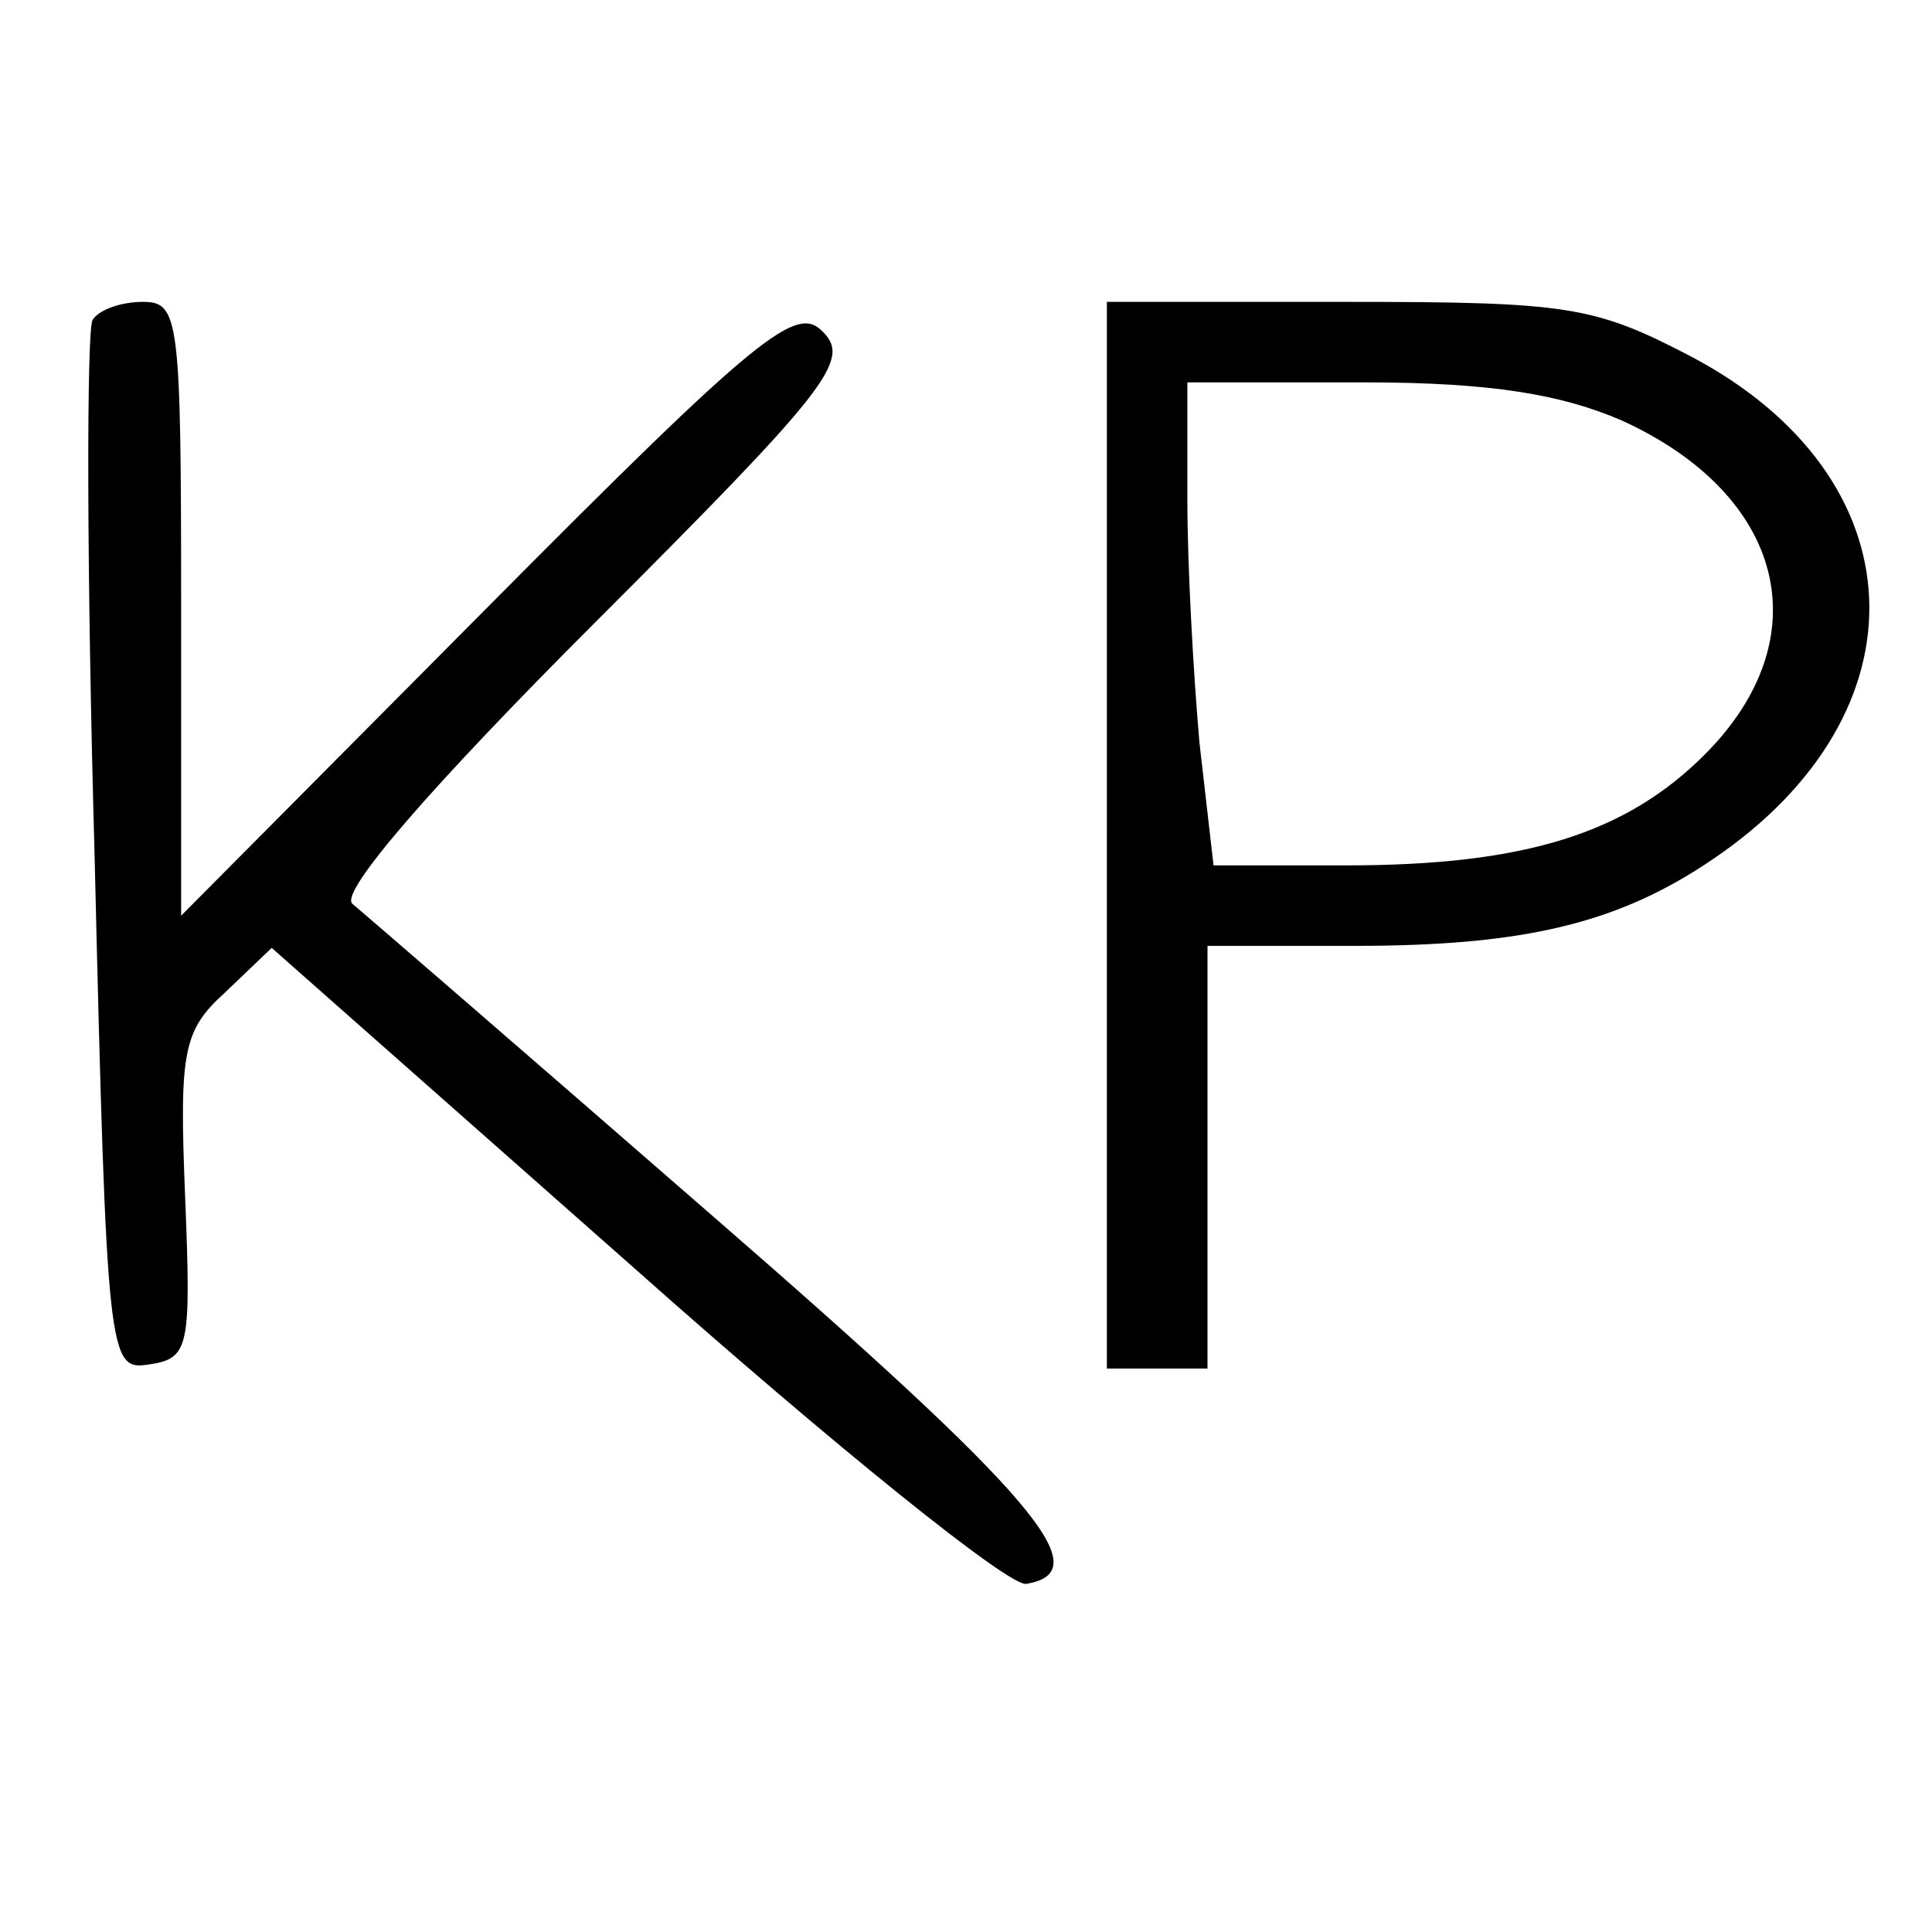 <?xml version="1.0" standalone="no"?>
<!DOCTYPE svg PUBLIC "-//W3C//DTD SVG 20010904//EN"
 "http://www.w3.org/TR/2001/REC-SVG-20010904/DTD/svg10.dtd">
<svg version="1.0" xmlns="http://www.w3.org/2000/svg"
 width="96pt" height="96pt" viewBox="0 0 96 96"
 preserveAspectRatio="xMidYMid meet">
<g transform="translate(0,96) scale(0.1,-0.1)"
fill="#000000" stroke="none">
<path d="M46 801 c-3 -5 -3 -124 1 -266 6 -252 7 -256 27 -253 20 3 21 8 18
83 -3 73 -1 83 20 102 l23 22 180 -159 c99 -88 187 -159 195 -157 36 6 5 43
-155 182 -93 81 -174 151 -180 156 -6 6 39 58 120 139 116 116 128 131 114
145 -13 14 -31 0 -167 -137 l-152 -153 0 153 c0 144 -1 152 -19 152 -11 0 -22
-4 -25 -9z"/>
<path d="M550 545 l0 -265 25 0 25 0 0 105 0 105 73 0 c84 0 131 11 178 43
108 73 103 190 -11 250 -48 25 -61 27 -171 27 l-119 0 0 -265z m256 206 c81
-37 99 -108 41 -166 -39 -39 -89 -55 -178 -55 l-66 0 -7 61 c-3 34 -6 88 -6
120 l0 59 88 0 c63 0 98 -6 128 -19z"/>
</g>
</svg>

